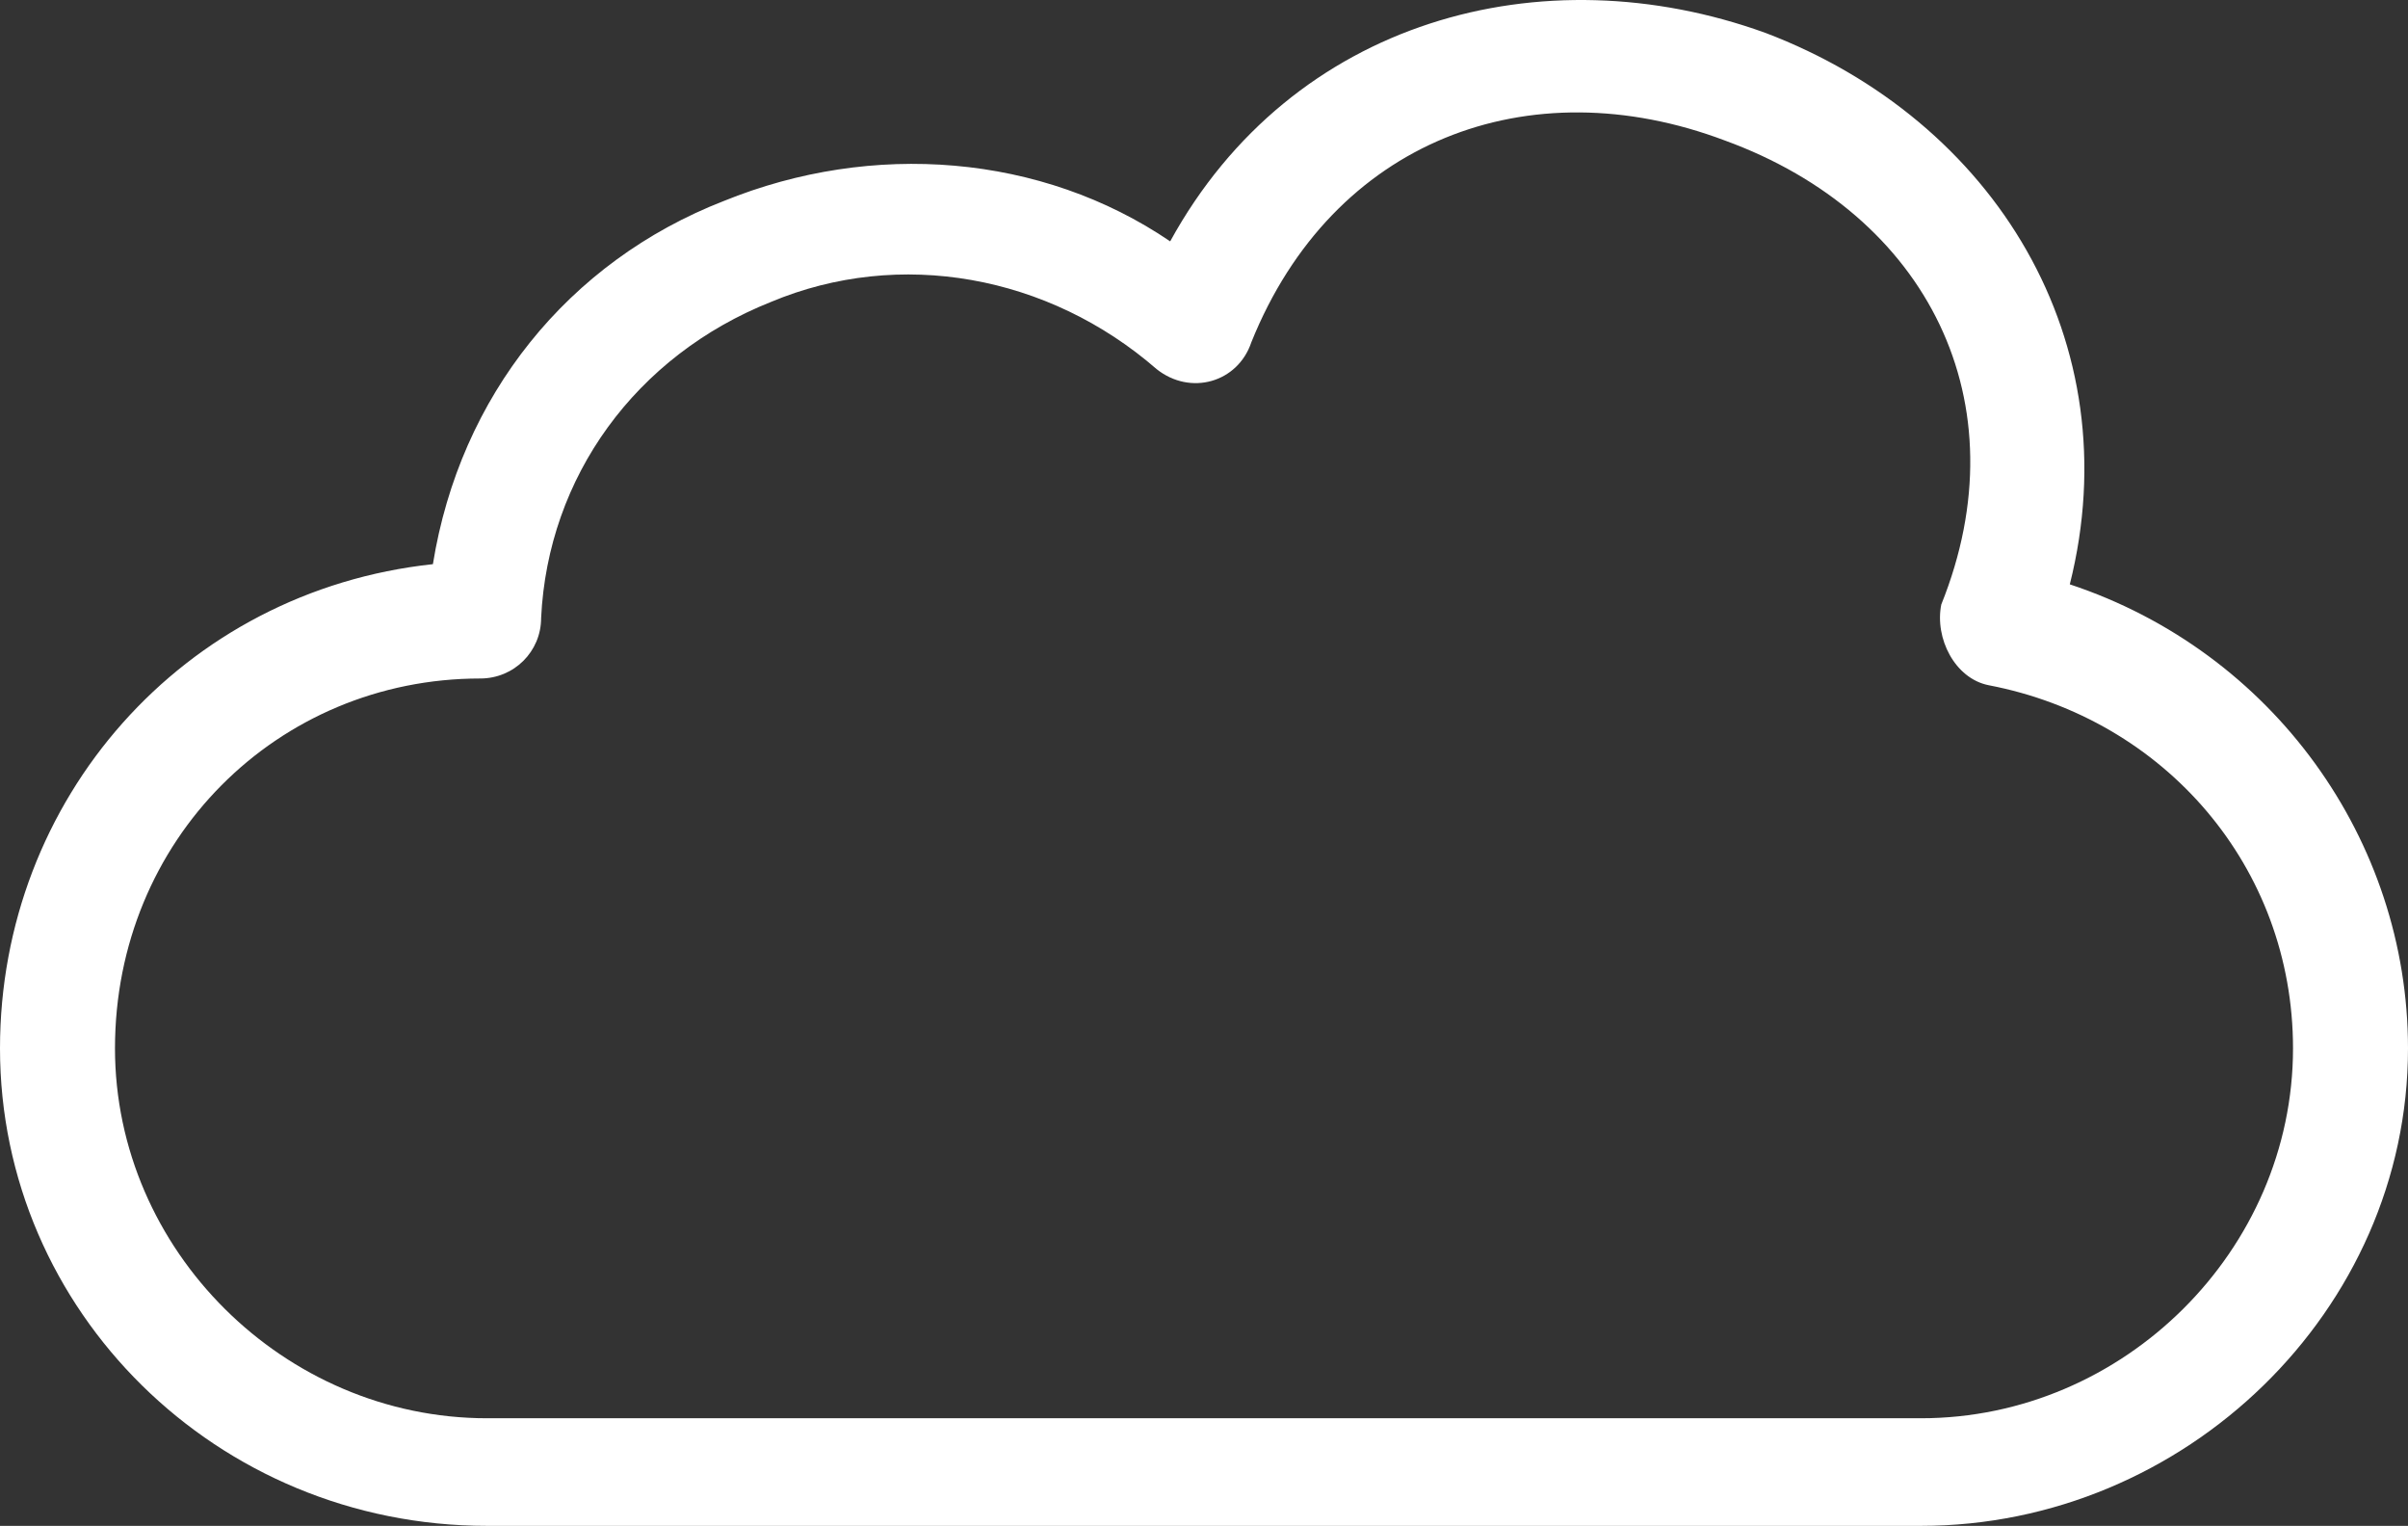<svg width="161" height="102" viewBox="0 0 161 102" fill="none" xmlns="http://www.w3.org/2000/svg">
<rect x="0" y="0" width="161" height="102" fill="#333333" stroke="none"/>
<g clip-path="url(#clip0_2101_127)">
<path d="M138.388 39.062C151.955 43.557 161 56.145 161 70.081C161 87.614 146.076 102 128.438 102H32.562C14.472 102 0 87.614 0 70.081C0 53.448 12.211 39.511 28.944 37.713C30.753 26.474 37.989 17.483 48.391 13.437C58.34 9.391 69.646 10.29 78.239 16.134C86.379 1.299 103.112 -3.197 118.037 2.198C133.413 8.042 142.458 22.878 138.388 39.062ZM132.961 45.805C130.699 45.356 129.343 42.658 129.795 40.41C135.222 26.924 128.89 14.336 115.323 9.391C102.208 4.446 89.093 9.391 83.666 22.878C82.761 25.575 79.596 26.474 77.334 24.676C70.098 18.382 60.149 16.584 51.556 20.18C42.511 23.777 36.632 31.869 36.18 41.309C36.18 43.557 34.371 45.356 32.11 45.356C18.542 45.356 7.688 56.145 7.688 70.081C7.688 83.568 18.994 94.807 32.562 94.807H128.438C142.006 94.807 153.312 83.568 153.312 70.081C153.312 57.943 144.719 48.053 132.961 45.805Z" fill="white"/>
</g>
<defs>
<clipPath id="clip0_2101_127">
<rect width="161" height="102" fill="white"/>
</clipPath>
</defs>
</svg>
